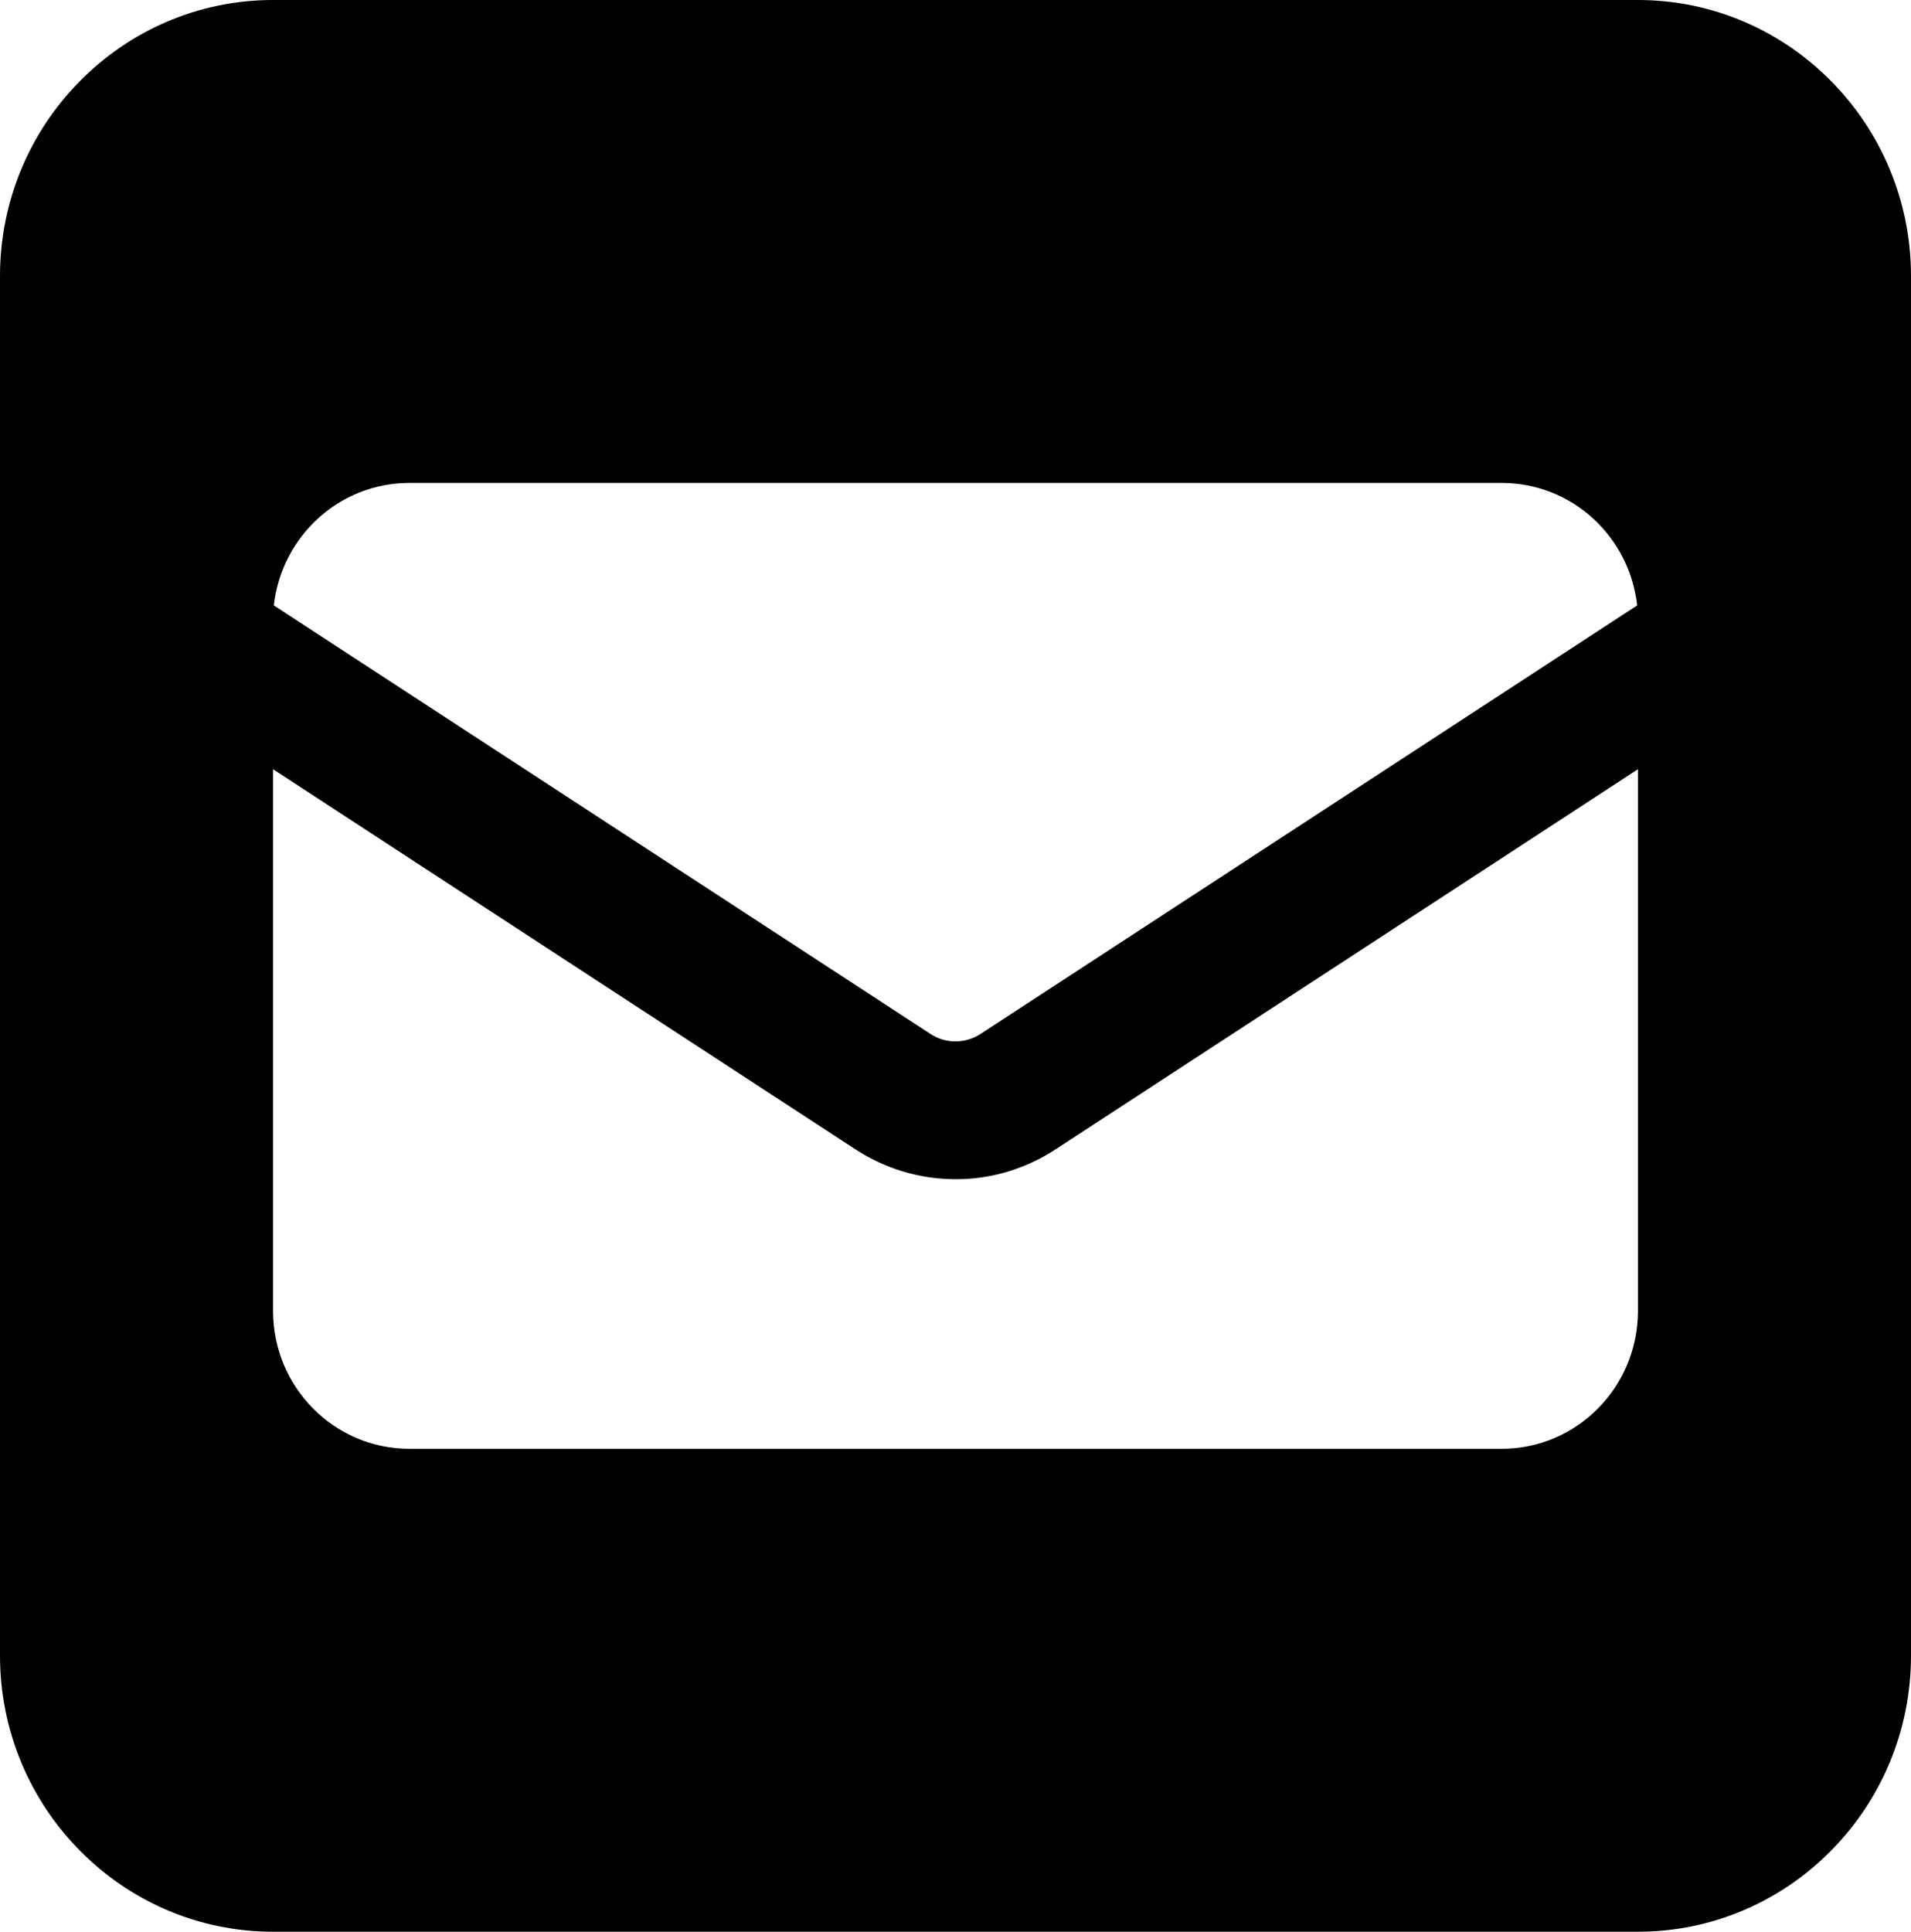 <?xml version="1.0" encoding="utf-8"?>
<!-- Generator: Adobe Illustrator 27.4.0, SVG Export Plug-In . SVG Version: 6.00 Build 0)  -->
<svg version="1.1" id="Capa_1" xmlns="http://www.w3.org/2000/svg" xmlns:xlink="http://www.w3.org/1999/xlink" x="0px" y="0px"
	 viewBox="0 0 984.7 995.2" style="enable-background:new 0 0 984.7 995.2;" xml:space="preserve">
<path d="M140.7,0C63.1,0,0,63.8,0,142.2V853c0,78.4,63.1,142.2,140.7,142.2H844c77.6,0,140.7-63.8,140.7-142.2V142.2
	C984.7,63.8,921.6,0,844,0H140.7z M479.2,532.5L141.1,311.9c4-35.5,33.6-63.1,69.9-63.1h562.7c36.3,0,65.9,27.5,69.9,63.1
	L505.5,532.5c-4,2.7-8.6,4-13.2,4S483.1,535.2,479.2,532.5z M543.8,592.2L844,396.3v279c0,39.3-31.4,71.1-70.3,71.1H211
	c-38.9,0-70.3-31.8-70.3-71.1v-279l300.2,195.9c15.4,10,33.2,15.3,51.4,15.3C510.6,607.6,528.4,602.2,543.8,592.2z"/>
</svg>
